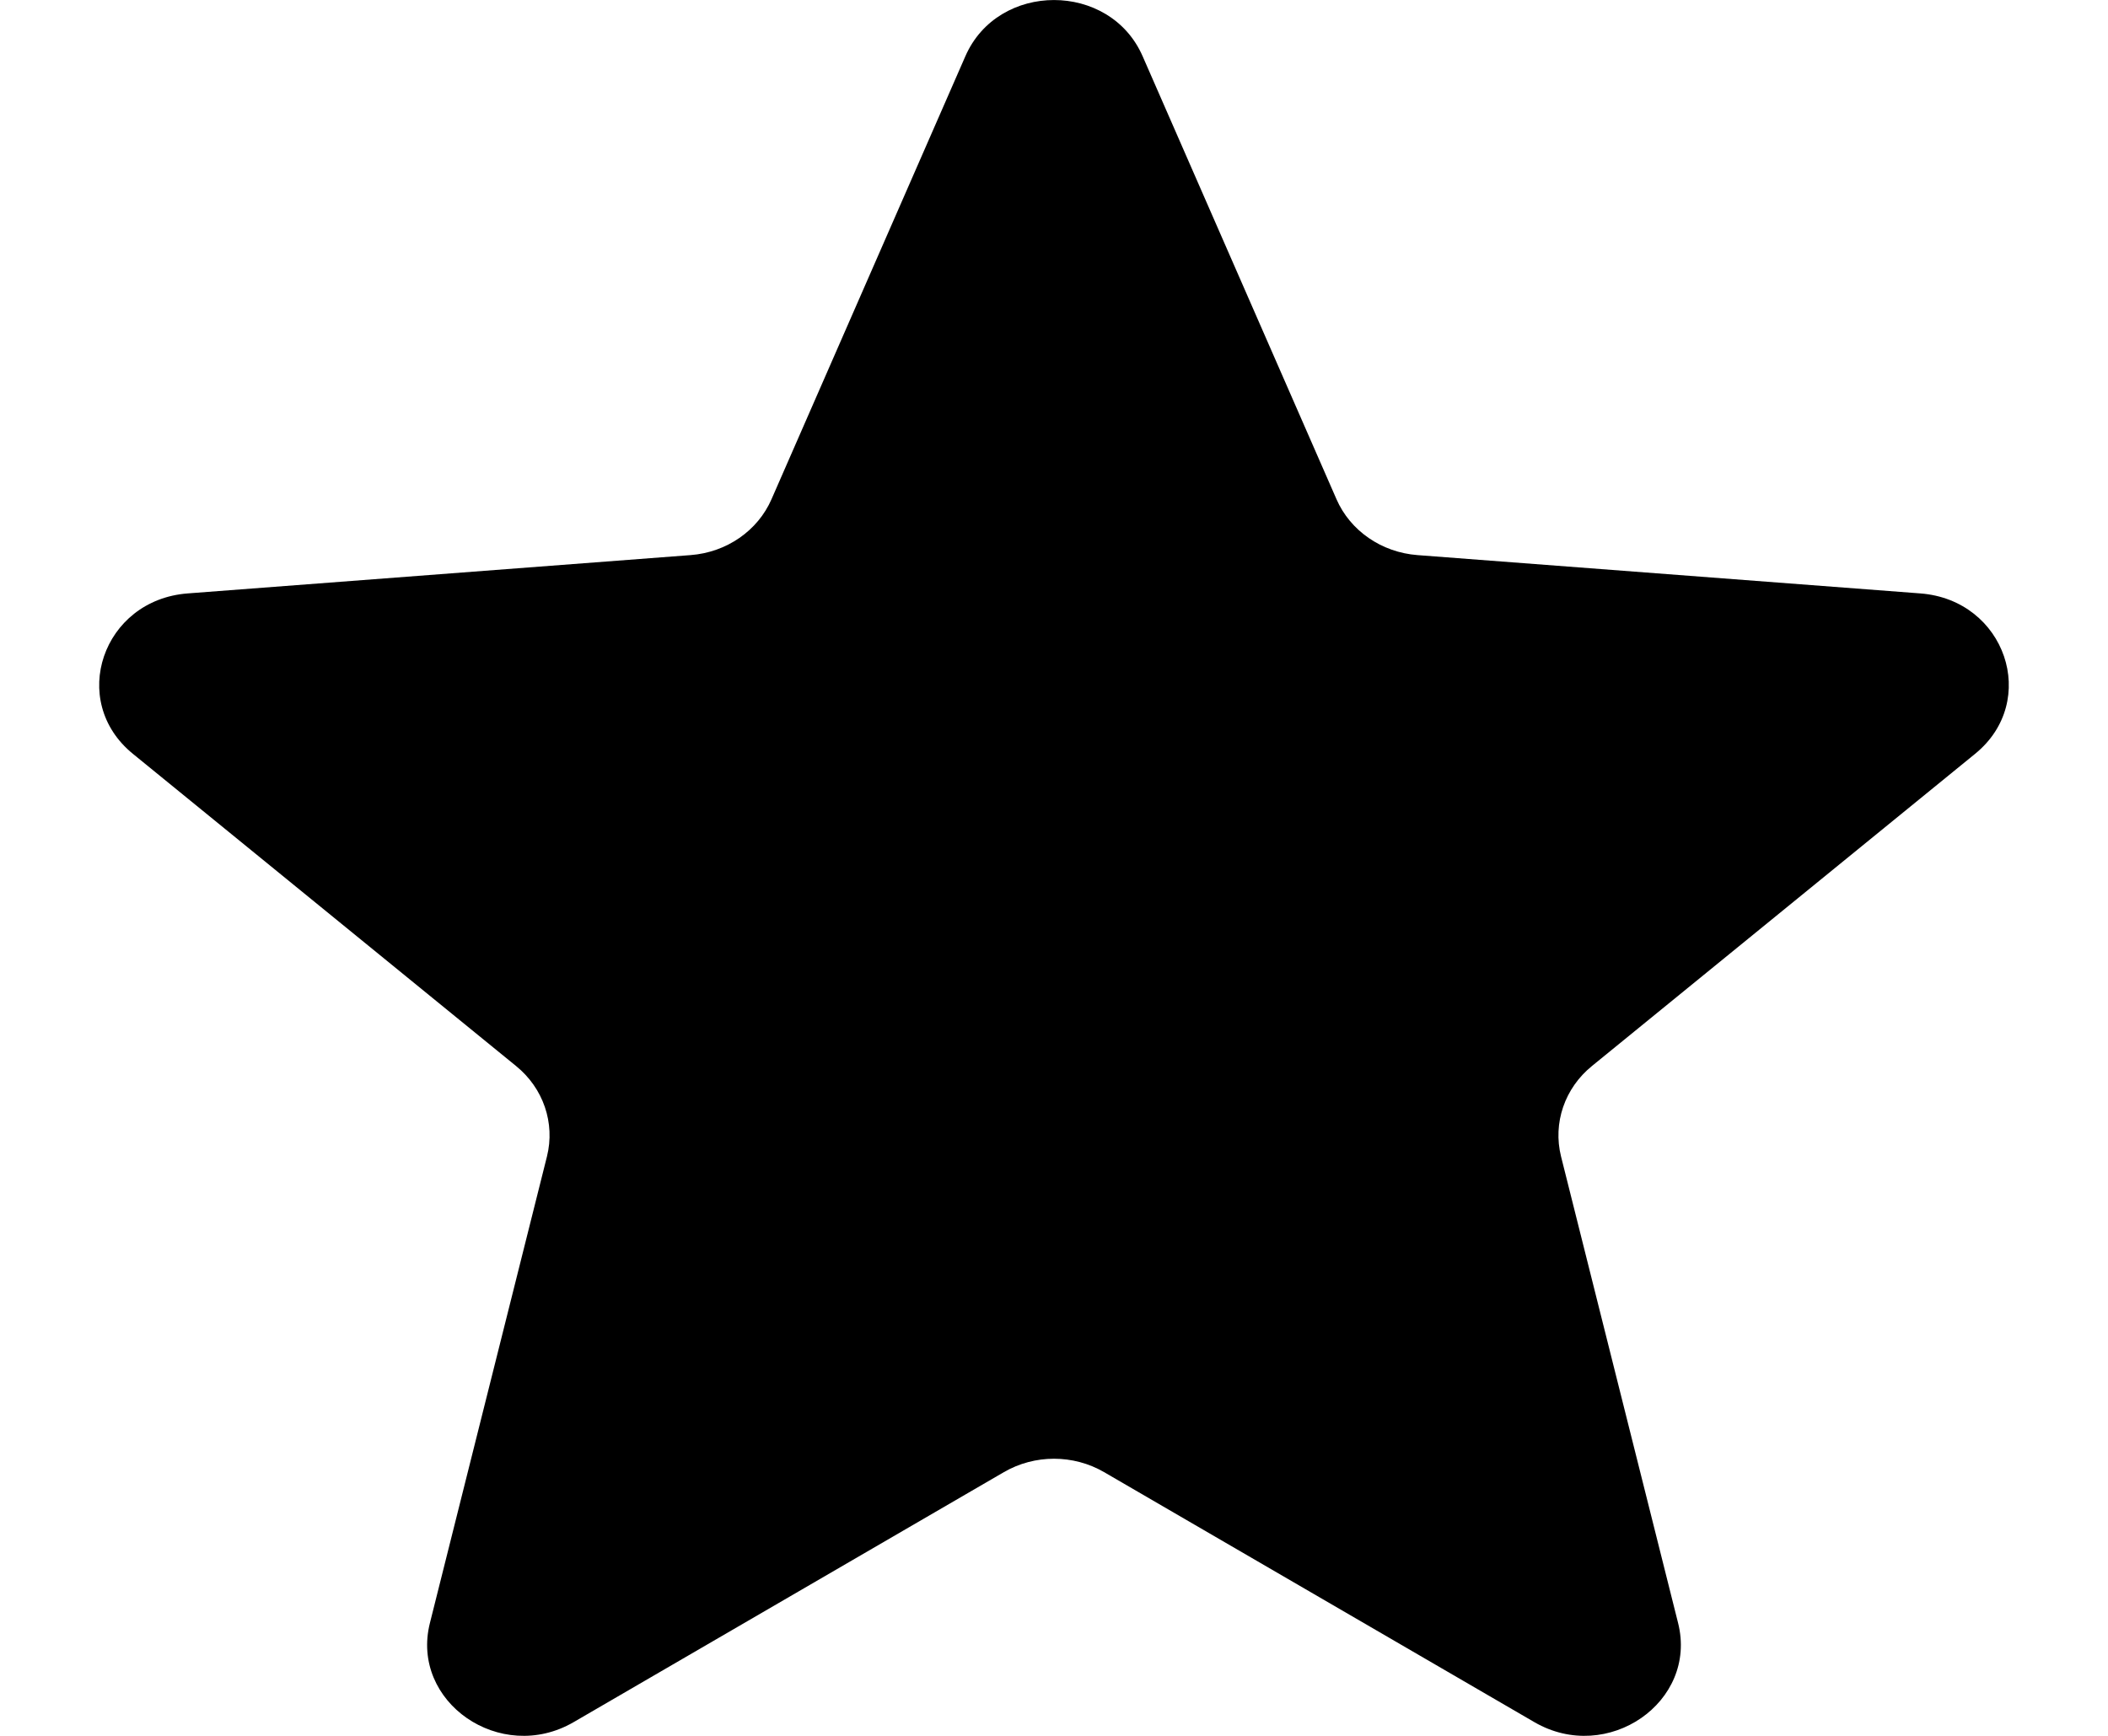 <svg width="17" height="14" viewBox="0 0 17 14" fill="none" xmlns="http://www.w3.org/2000/svg">
<path id="Vector" d="M7.785 0.454C8.049 -0.151 8.951 -0.151 9.215 0.454L10.778 4.026C10.889 4.281 11.142 4.455 11.431 4.477L15.486 4.786C16.173 4.838 16.452 5.654 15.928 6.08L12.839 8.597C12.618 8.776 12.522 9.058 12.589 9.327L13.533 13.09C13.693 13.727 12.964 14.231 12.375 13.89L8.904 11.873C8.656 11.729 8.344 11.729 8.096 11.873L4.625 13.89C4.036 14.231 3.307 13.727 3.467 13.09L4.411 9.327C4.478 9.058 4.382 8.776 4.161 8.597L1.072 6.08C0.548 5.654 0.827 4.838 1.514 4.786L5.569 4.477C5.859 4.455 6.111 4.281 6.222 4.026L7.785 0.454Z" fill="black"/>
</svg>
